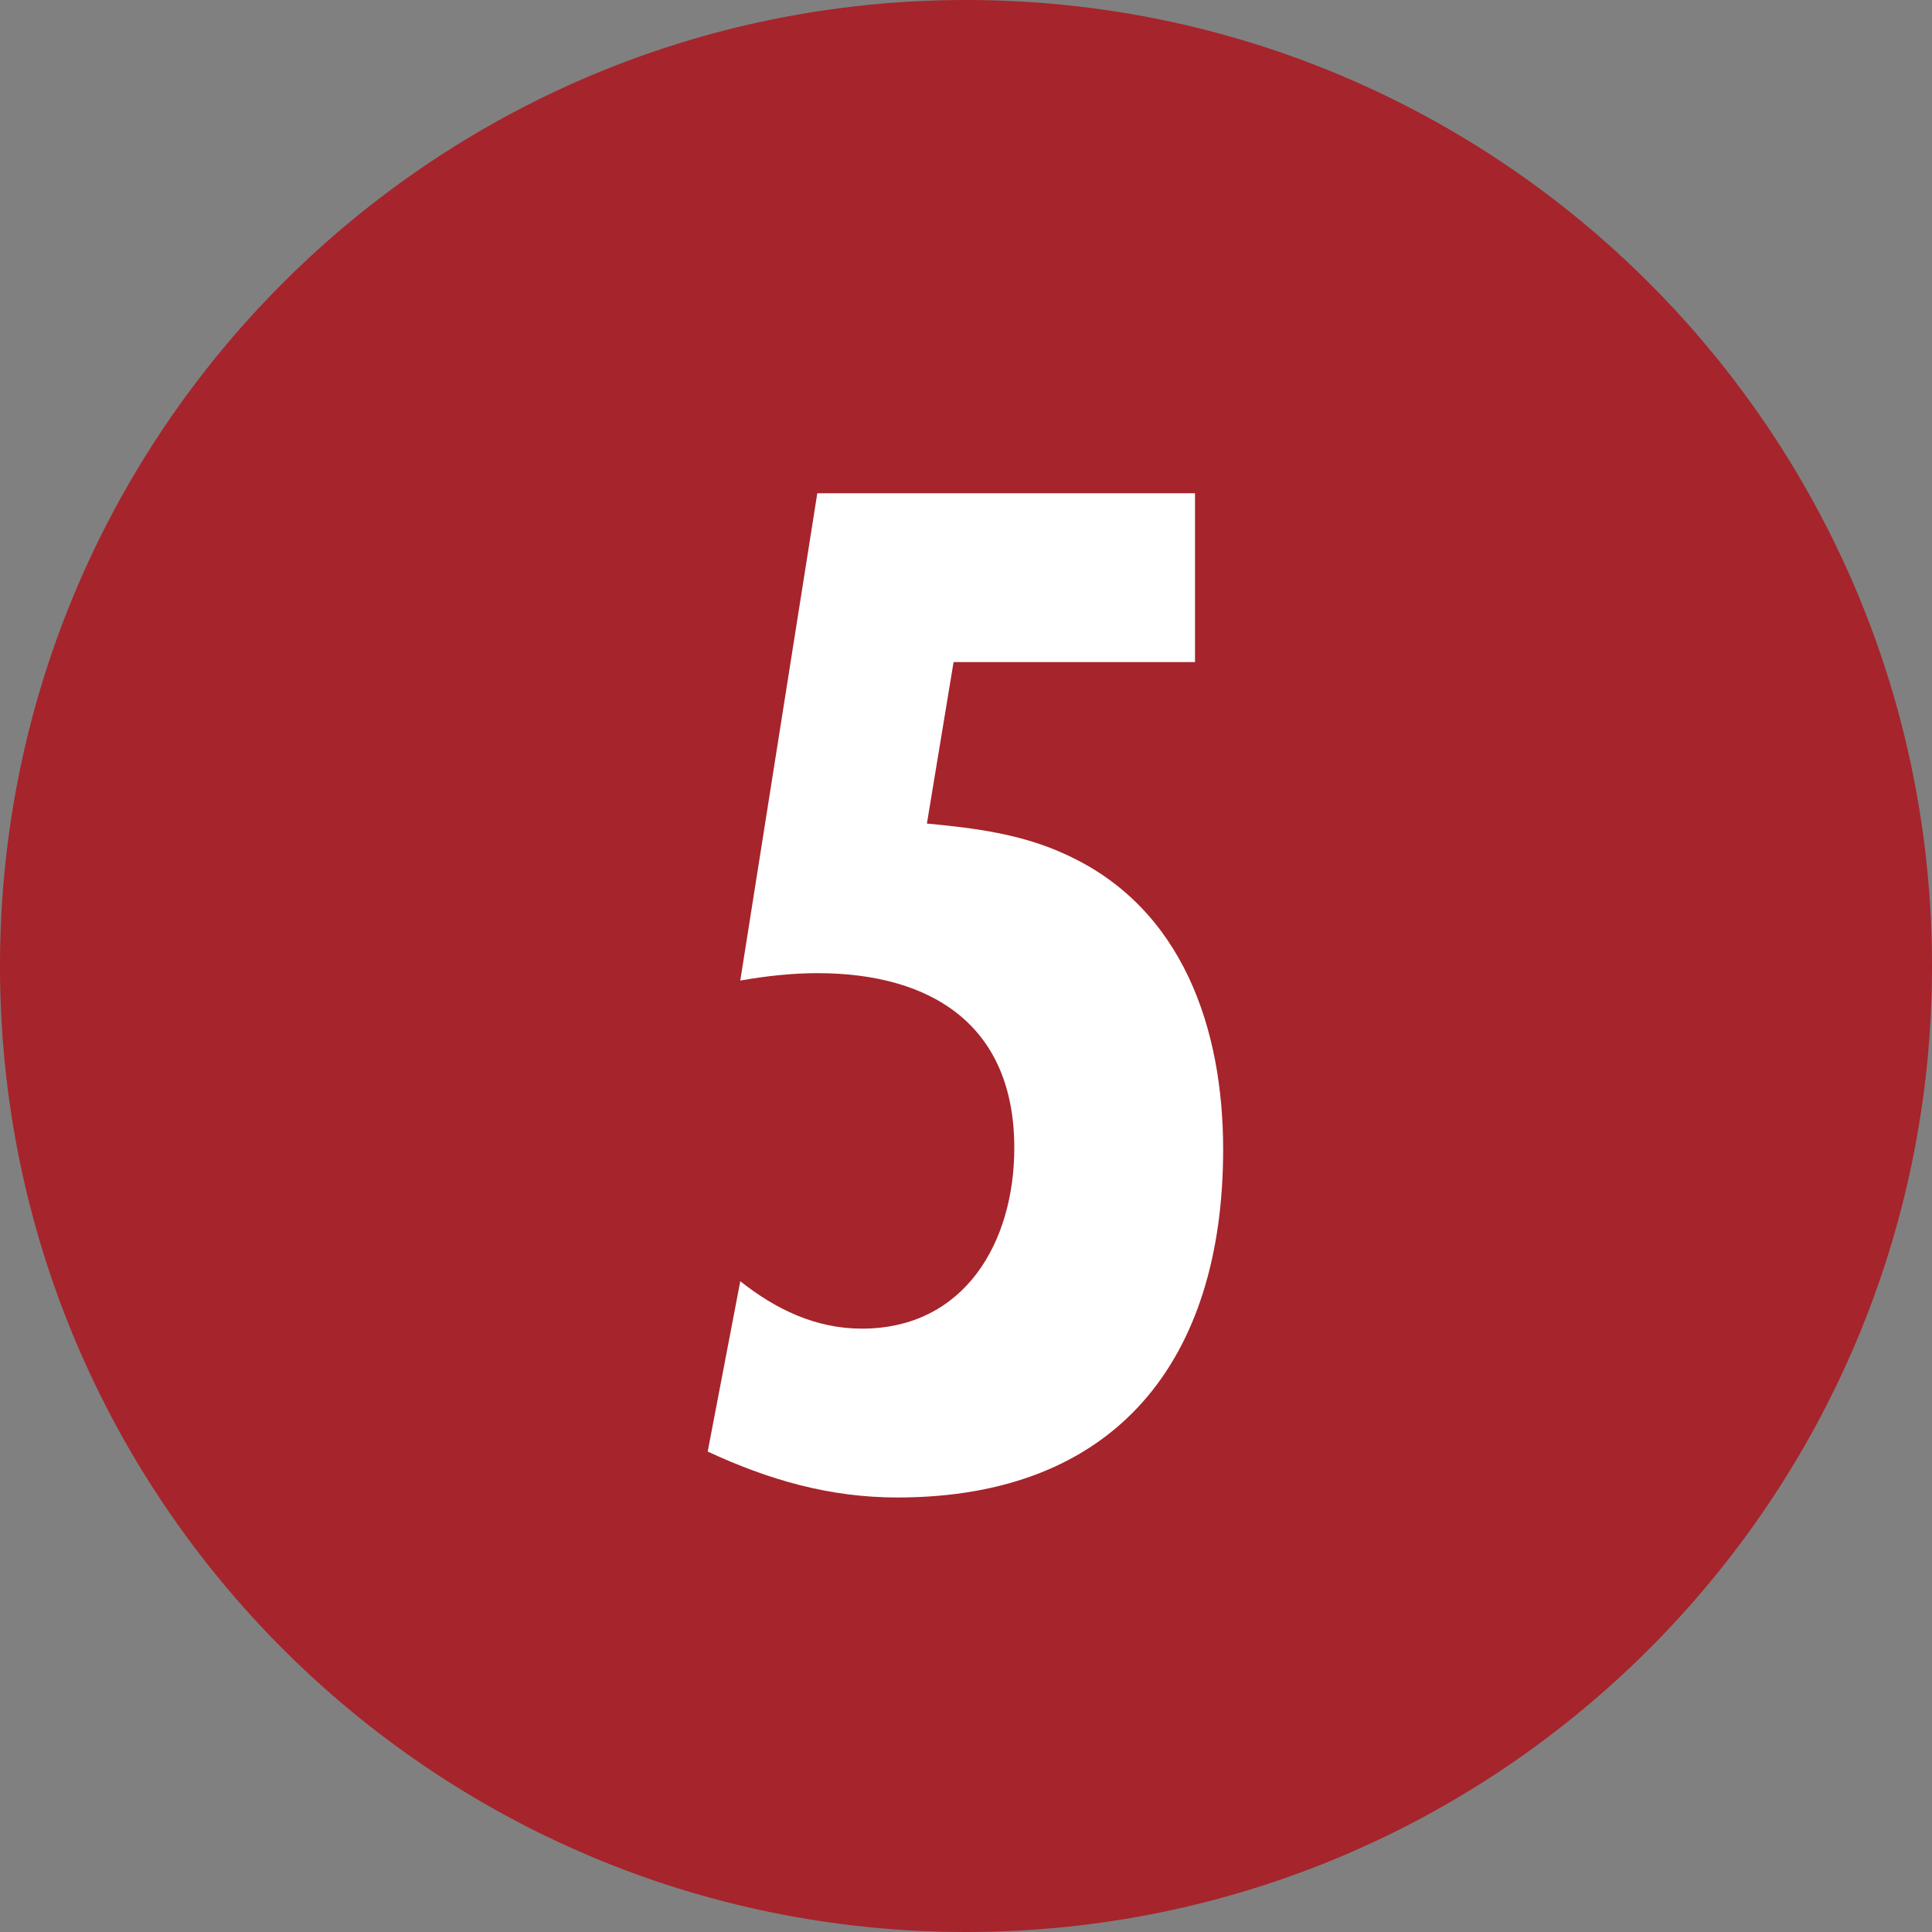 <svg xmlns="http://www.w3.org/2000/svg" width="30" height="30" viewBox="0 0 30 30" fill="none"><rect x="0" y="0" width="30" height="30" fill="#808080" stroke="none"/><path d="M30 15C30 23.284 23.284 30 15 30C6.716 30 0 23.284 0 15C0 6.716 6.716 0 15 0C23.284 0 30 6.716 30 15Z" fill="#A6242B"></path><path d="M14.807 10.281L14.393 12.788C15.129 12.857 15.865 12.949 16.555 13.271C18.372 14.099 18.993 15.985 18.993 17.848C18.993 21.114 17.337 23.253 13.933 23.253C12.875 23.253 11.932 22.977 10.989 22.54L11.495 19.895C12.047 20.332 12.668 20.631 13.381 20.631C14.991 20.631 15.75 19.274 15.75 17.825C15.75 15.916 14.462 15.111 12.691 15.111C12.3 15.111 11.886 15.157 11.495 15.226L12.691 7.659H18.556V10.281H14.807Z" fill="white"></path></svg>